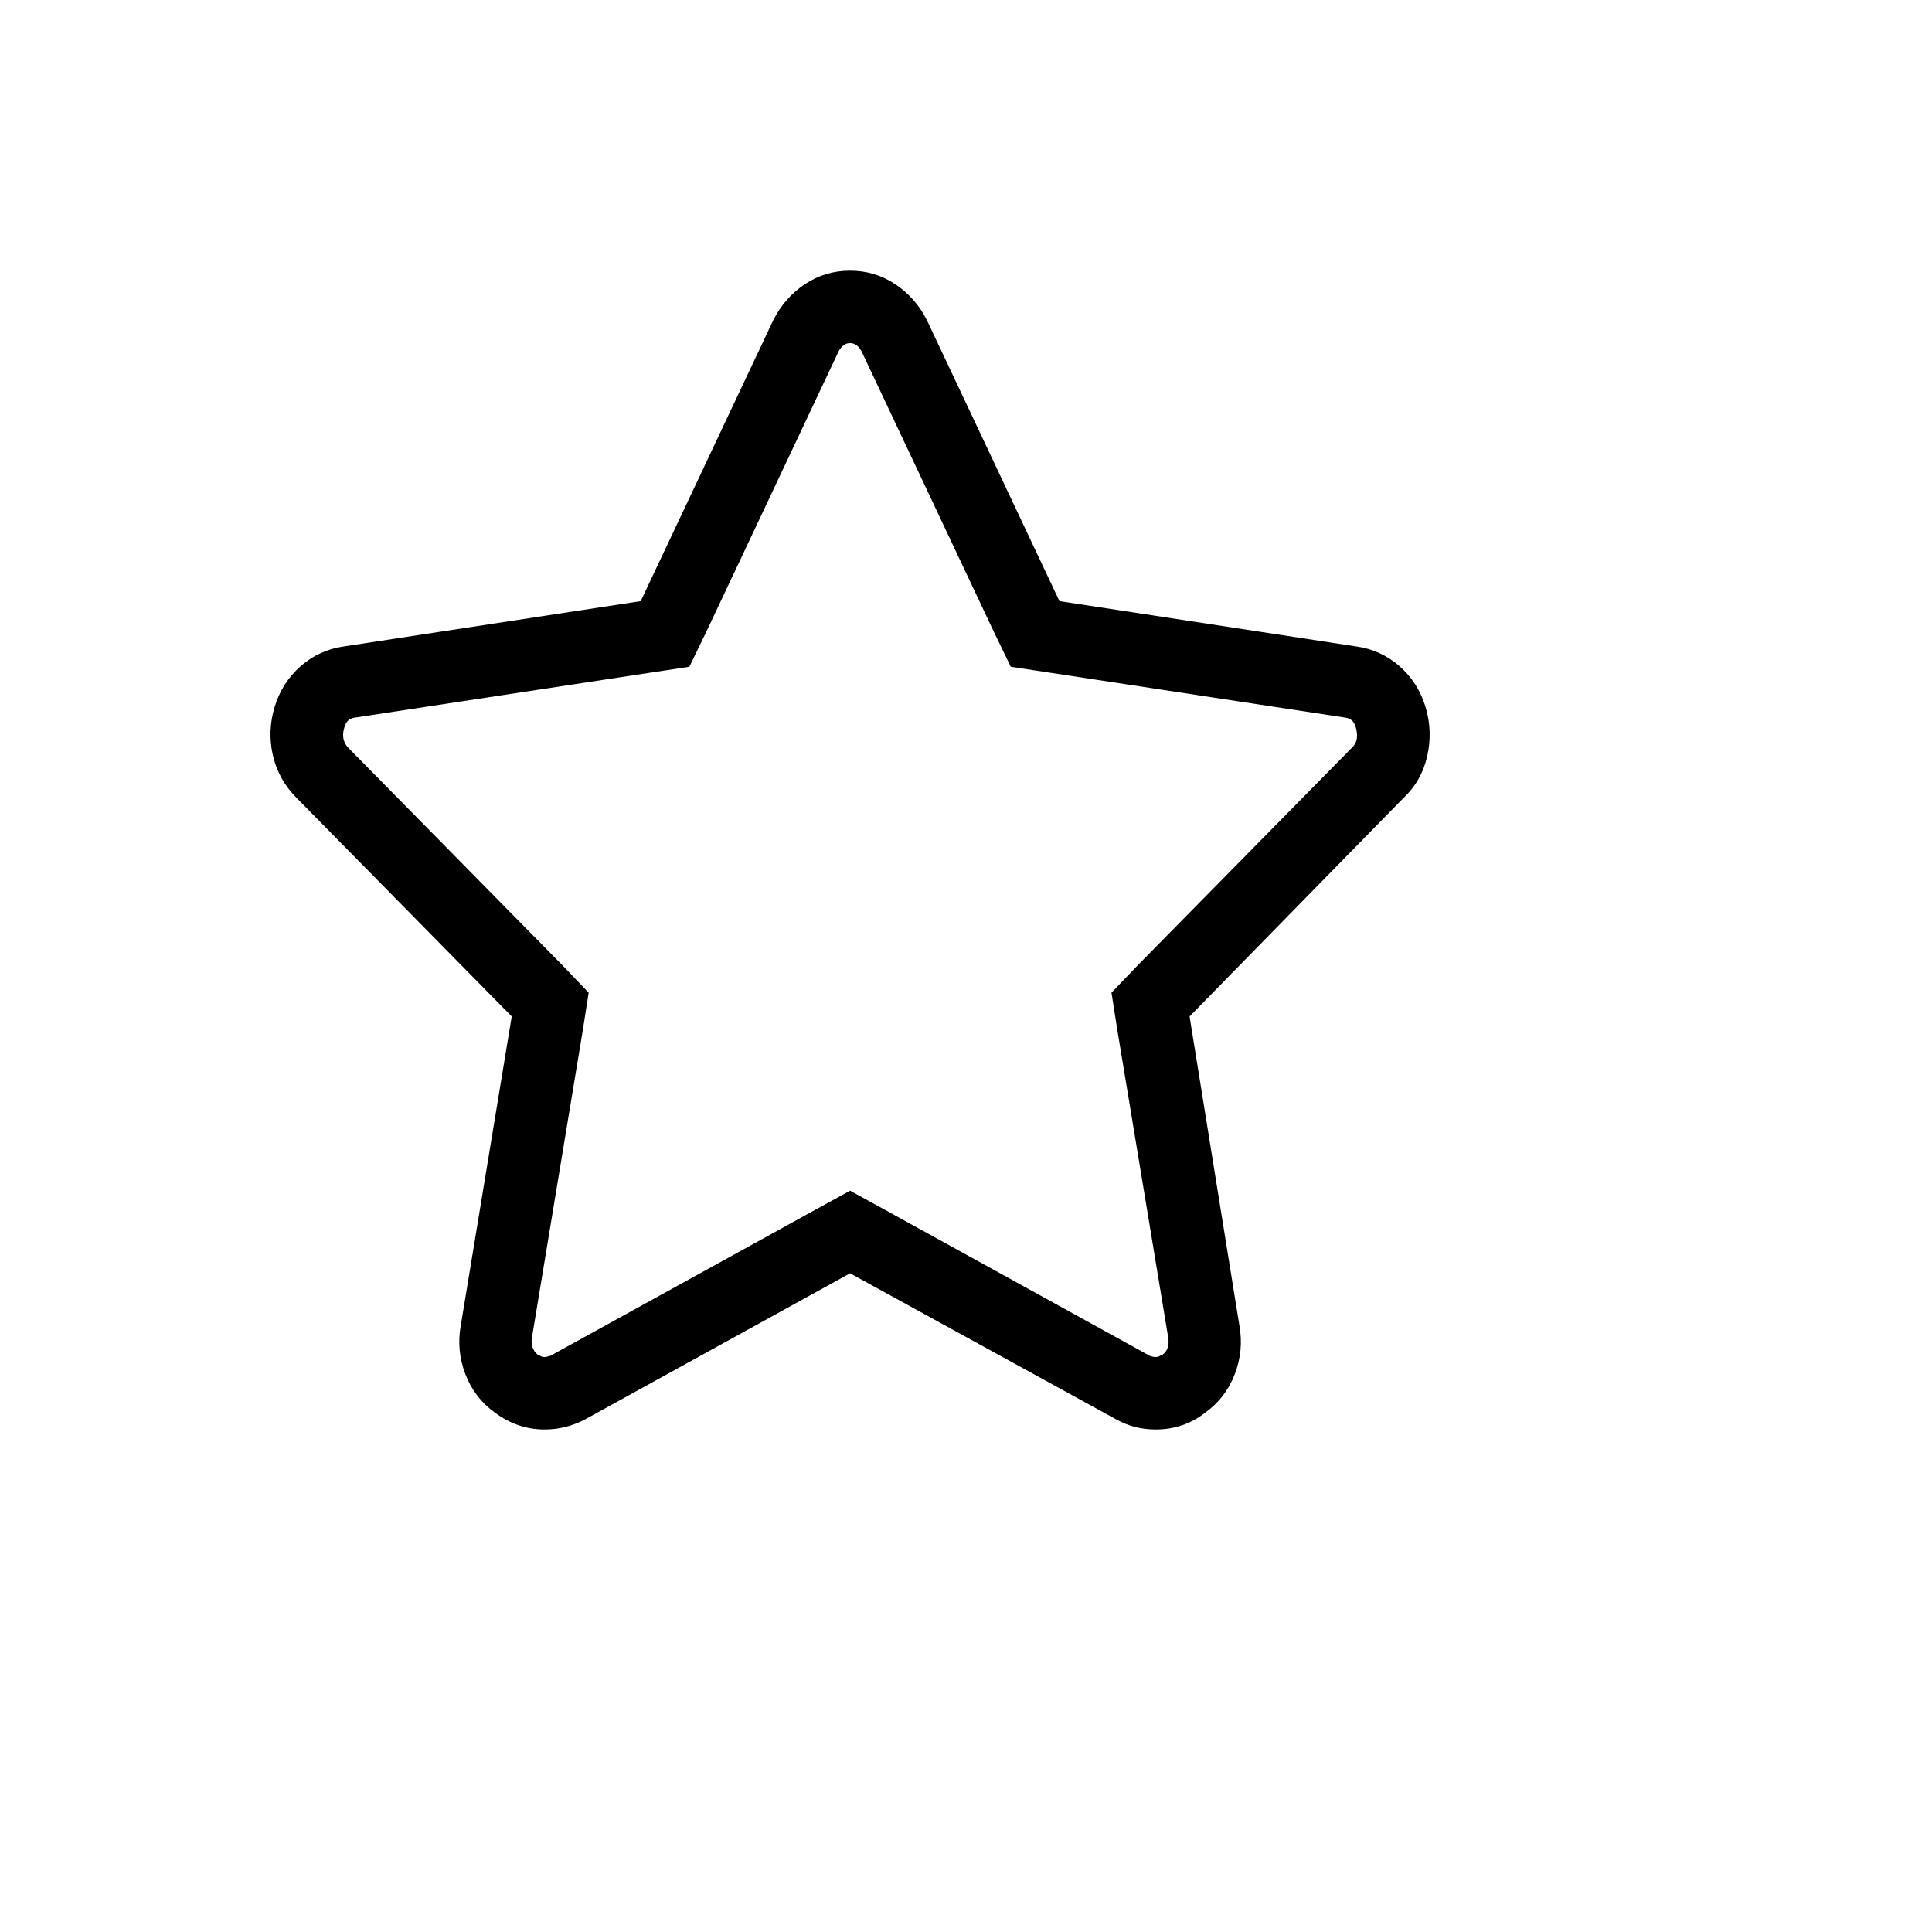<svg xmlns="http://www.w3.org/2000/svg" version="1.1" xmlns:xlink="http://www.w3.org/1999/xlink" width="100%" height="100%" id="svgWorkerArea" viewBox="-25 -25 625 625" xmlns:idraw="https://idraw.muisca.co" style="background: white;"><defs id="defsdoc"><pattern id="patternBool" x="0" y="0" width="10" height="10" patternUnits="userSpaceOnUse" patternTransform="rotate(35)"><circle cx="5" cy="5" r="4" style="stroke: none;fill: #ff000070;"></circle></pattern></defs><g id="fileImp-680853700" class="cosito"><path id="pathImp-513061584" class="grouped" d="M250 85.993C251.464 85.993 252.685 86.847 253.661 88.556 253.661 88.556 296.493 179.345 296.493 179.345 296.493 179.345 301.984 190.694 301.984 190.694 301.984 190.694 314.065 192.524 314.065 192.524 314.065 192.524 410.346 207.168 410.346 207.168 412.054 207.412 413.152 208.51 413.641 210.463 414.373 213.147 414.007 215.222 412.542 216.686 412.542 216.686 342.986 287.341 342.986 287.341 342.986 287.341 334.566 296.127 334.566 296.127 334.566 296.127 336.396 307.842 336.396 307.842 336.396 307.842 352.87 407.417 352.87 407.417 353.358 410.102 352.748 412.054 351.04 413.275 351.04 413.275 350.674 413.275 350.674 413.275 350.186 413.763 349.575 414.007 348.843 414.007 348.355 414.007 347.745 413.885 347.013 413.641 347.013 413.641 261.349 366.416 261.349 366.416 261.349 366.416 250 360.192 250 360.192 250 360.192 238.651 366.416 238.651 366.416 238.651 366.416 152.987 413.641 152.987 413.641 152.987 413.641 152.621 413.641 152.621 413.641 152.133 413.885 151.645 414.007 151.157 414.007 150.424 414.007 149.814 413.763 149.326 413.275 149.326 413.275 148.96 413.275 148.96 413.275 147.252 411.81 146.642 409.858 147.13 407.417 147.13 407.417 163.603 307.842 163.603 307.842 163.603 307.842 165.434 296.127 165.434 296.127 165.434 296.127 157.014 287.341 157.014 287.341 157.014 287.341 87.457 216.686 87.457 216.686 85.993 214.978 85.627 212.903 86.359 210.463 86.847 208.51 87.946 207.412 89.654 207.168 89.654 207.168 185.935 192.524 185.935 192.524 185.935 192.524 198.016 190.694 198.016 190.694 198.016 190.694 203.507 179.345 203.507 179.345 203.507 179.345 246.339 88.556 246.339 88.556 247.315 86.847 248.536 85.993 250 85.993 250 85.993 250 85.993 250 85.993M250 62.564C244.631 62.564 239.75 64.028 235.357 66.957 230.964 69.885 227.547 73.79 225.106 78.671 225.106 78.671 182.274 169.461 182.274 169.461 182.274 169.461 86.359 184.104 86.359 184.104 80.99 184.837 76.292 186.972 72.265 190.511 68.238 194.05 65.431 198.443 63.845 203.69 62.259 208.937 62.075 214.185 63.296 219.432 64.516 224.679 67.079 229.255 70.984 233.16 70.984 233.16 140.54 303.815 140.54 303.815 140.54 303.815 124.066 403.756 124.066 403.756 123.09 409.126 123.578 414.373 125.531 419.498 127.483 424.623 130.656 428.772 135.049 431.945 139.93 435.606 145.299 437.436 151.157 437.436 155.794 437.436 160.187 436.338 164.336 434.142 164.336 434.142 250 386.916 250 386.916 250 386.916 336.03 434.142 336.03 434.142 339.935 436.338 344.206 437.436 348.843 437.436 354.945 437.436 360.314 435.606 364.951 431.945 369.344 428.772 372.517 424.623 374.469 419.498 376.422 414.373 376.91 409.126 375.934 403.756 375.934 403.756 359.826 303.815 359.826 303.815 359.826 303.815 429.016 233.16 429.016 233.16 432.921 229.499 435.484 224.984 436.704 219.615 437.924 214.245 437.741 208.937 436.155 203.69 434.569 198.443 431.762 194.05 427.735 190.511 423.708 186.972 419.01 184.837 413.641 184.104 413.641 184.104 317.726 169.461 317.726 169.461 317.726 169.461 274.894 78.671 274.894 78.671 272.453 73.79 269.036 69.885 264.643 66.957 260.25 64.028 255.369 62.564 250 62.564 250 62.564 250 62.564 250 62.564"></path></g></svg>